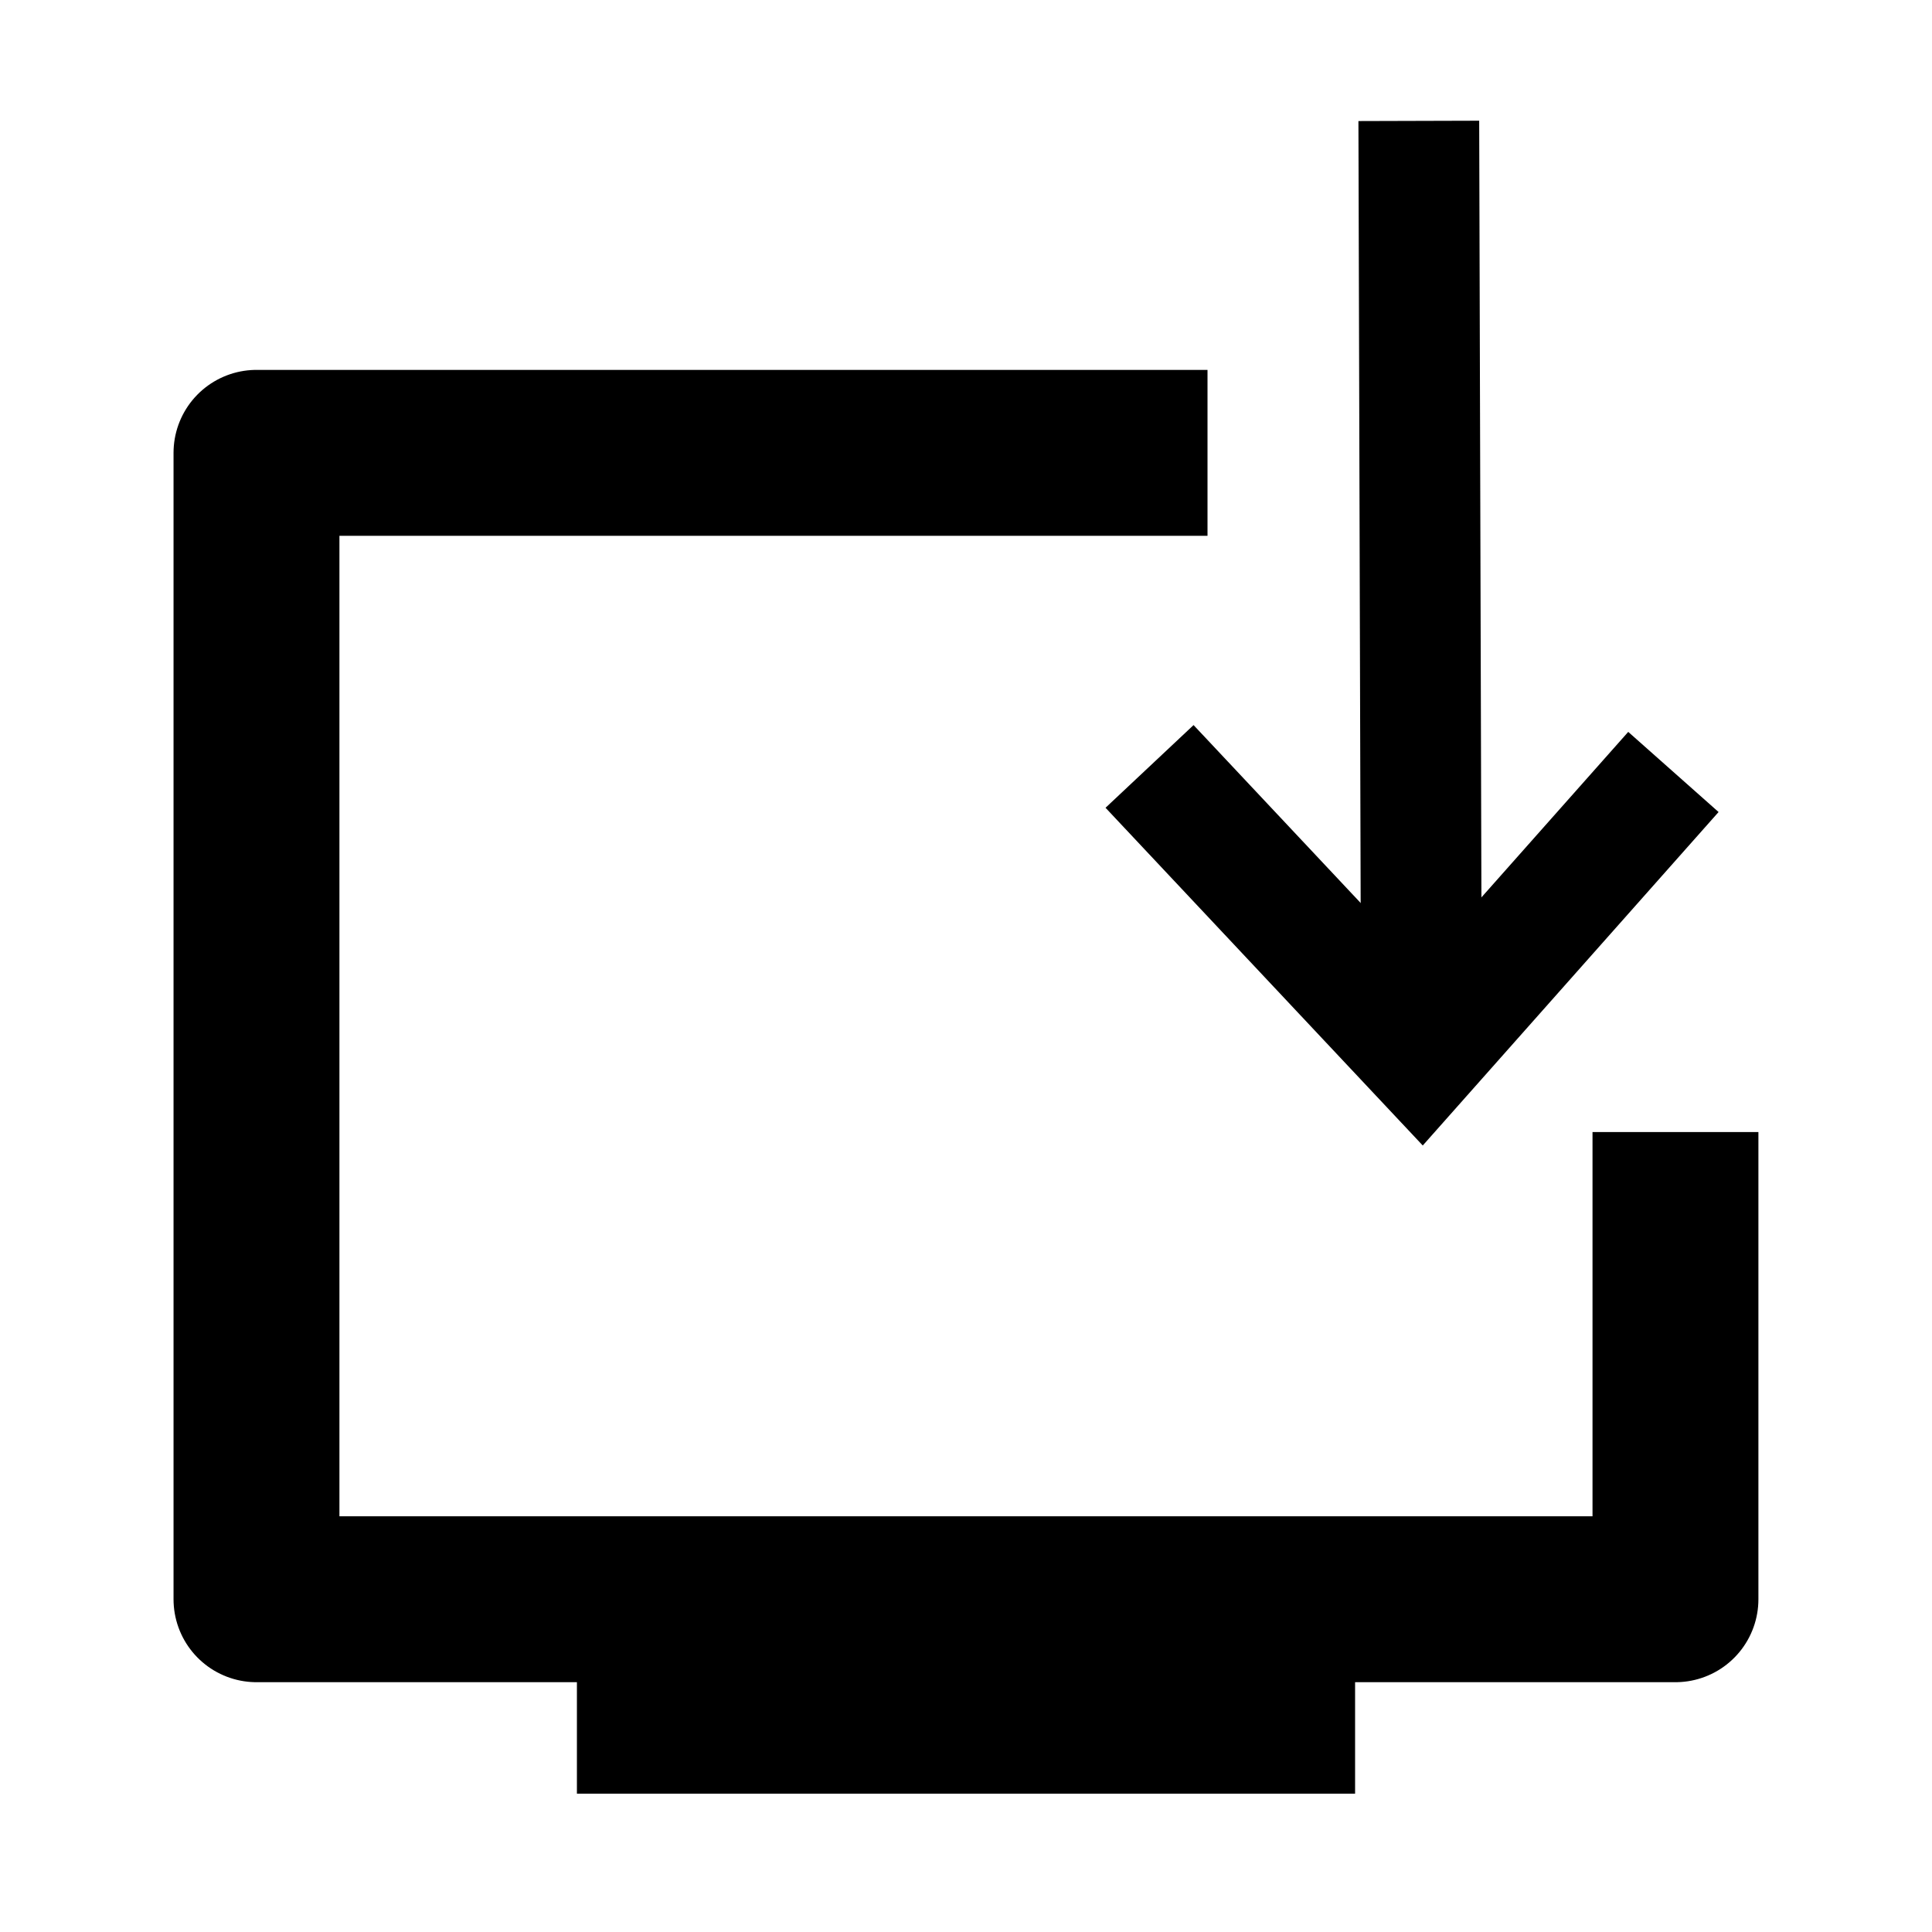 <?xml version="1.0" encoding="UTF-8" standalone="no"?>
<!-- Created with Inkscape (http://www.inkscape.org/) -->

<svg
   width="128"
   height="128"
   viewBox="0 0 33.867 33.867"
   version="1.1"
   id="svg8"
   inkscape:version="1.1.2 (0a00cf5339, 2022-02-04)"
   sodipodi:docname="chromium-install.svg"
   inkscape:export-filename="C:\Users\jeffr\Workspace\FlowMate\Assets\Icon\flowmate128.png"
   inkscape:export-xdpi="96"
   inkscape:export-ydpi="96"
   xmlns:inkscape="http://www.inkscape.org/namespaces/inkscape"
   xmlns:sodipodi="http://sodipodi.sourceforge.net/DTD/sodipodi-0.dtd"
   xmlns="http://www.w3.org/2000/svg"
   xmlns:svg="http://www.w3.org/2000/svg"
   xmlns:rdf="http://www.w3.org/1999/02/22-rdf-syntax-ns#"
   xmlns:cc="http://creativecommons.org/ns#"
   xmlns:dc="http://purl.org/dc/elements/1.1/">
  <defs
     id="defs2" />
  <sodipodi:namedview
     id="base"
     pagecolor="#ffffff"
     bordercolor="#666666"
     borderopacity="1.0"
     inkscape:pageopacity="0.0"
     inkscape:pageshadow="2"
     inkscape:zoom="2.16"
     inkscape:cx="77.314815"
     inkscape:cy="113.19444"
     inkscape:document-units="px"
     inkscape:current-layer="layer1"
     showgrid="false"
     units="px"
     inkscape:window-width="1700"
     inkscape:window-height="1035"
     inkscape:window-x="185"
     inkscape:window-y="287"
     inkscape:window-maximized="0"
     fit-margin-top="10"
     fit-margin-left="10"
     fit-margin-bottom="10"
     fit-margin-right="10"
     inkscape:pagecheckerboard="0"
     showguides="false" />
  <g
     inkscape:label="Layer 1"
     inkscape:groupmode="layer"
     id="layer1"
     transform="translate(0.496,-254.365)">
    <path
       id="rect1166-8"
       style="fill:none;stroke:#000000;stroke-width:2.908;stroke-linejoin:round"
       d="m 28.874,274.209 v 8.19 H 4 V 262.303 H 20.671"
       sodipodi:nodetypes="ccccc" />
    <path
       style="fill:none;stroke:#000000;stroke-width:2.059;stroke-linecap:butt;stroke-linejoin:miter;stroke-miterlimit:4;stroke-dasharray:none;stroke-opacity:1"
       d="m 9.617,284.778 c 13.641,0 13.641,0 13.641,0"
       id="path4058-9" />
    <path
       style="fill:none;stroke:#000000;stroke-width:2.117;stroke-linecap:butt;stroke-linejoin:miter;stroke-miterlimit:4;stroke-dasharray:none;stroke-opacity:1"
       d="m 24.375,256.484 c 0.047,16.391 0.047,16.391 0.047,16.391"
       id="path921" />
    <path
       style="fill:none;stroke:#000000;stroke-width:2.117;stroke-linecap:butt;stroke-linejoin:miter;stroke-opacity:1;stroke-miterlimit:4;stroke-dasharray:none"
       d="m 28.838,267.897 c 0,0 0,0 -4.416,4.978 -4.767,-5.075 -4.767,-5.075 -4.767,-5.075"
       id="path1851" />
  </g>
</svg>
